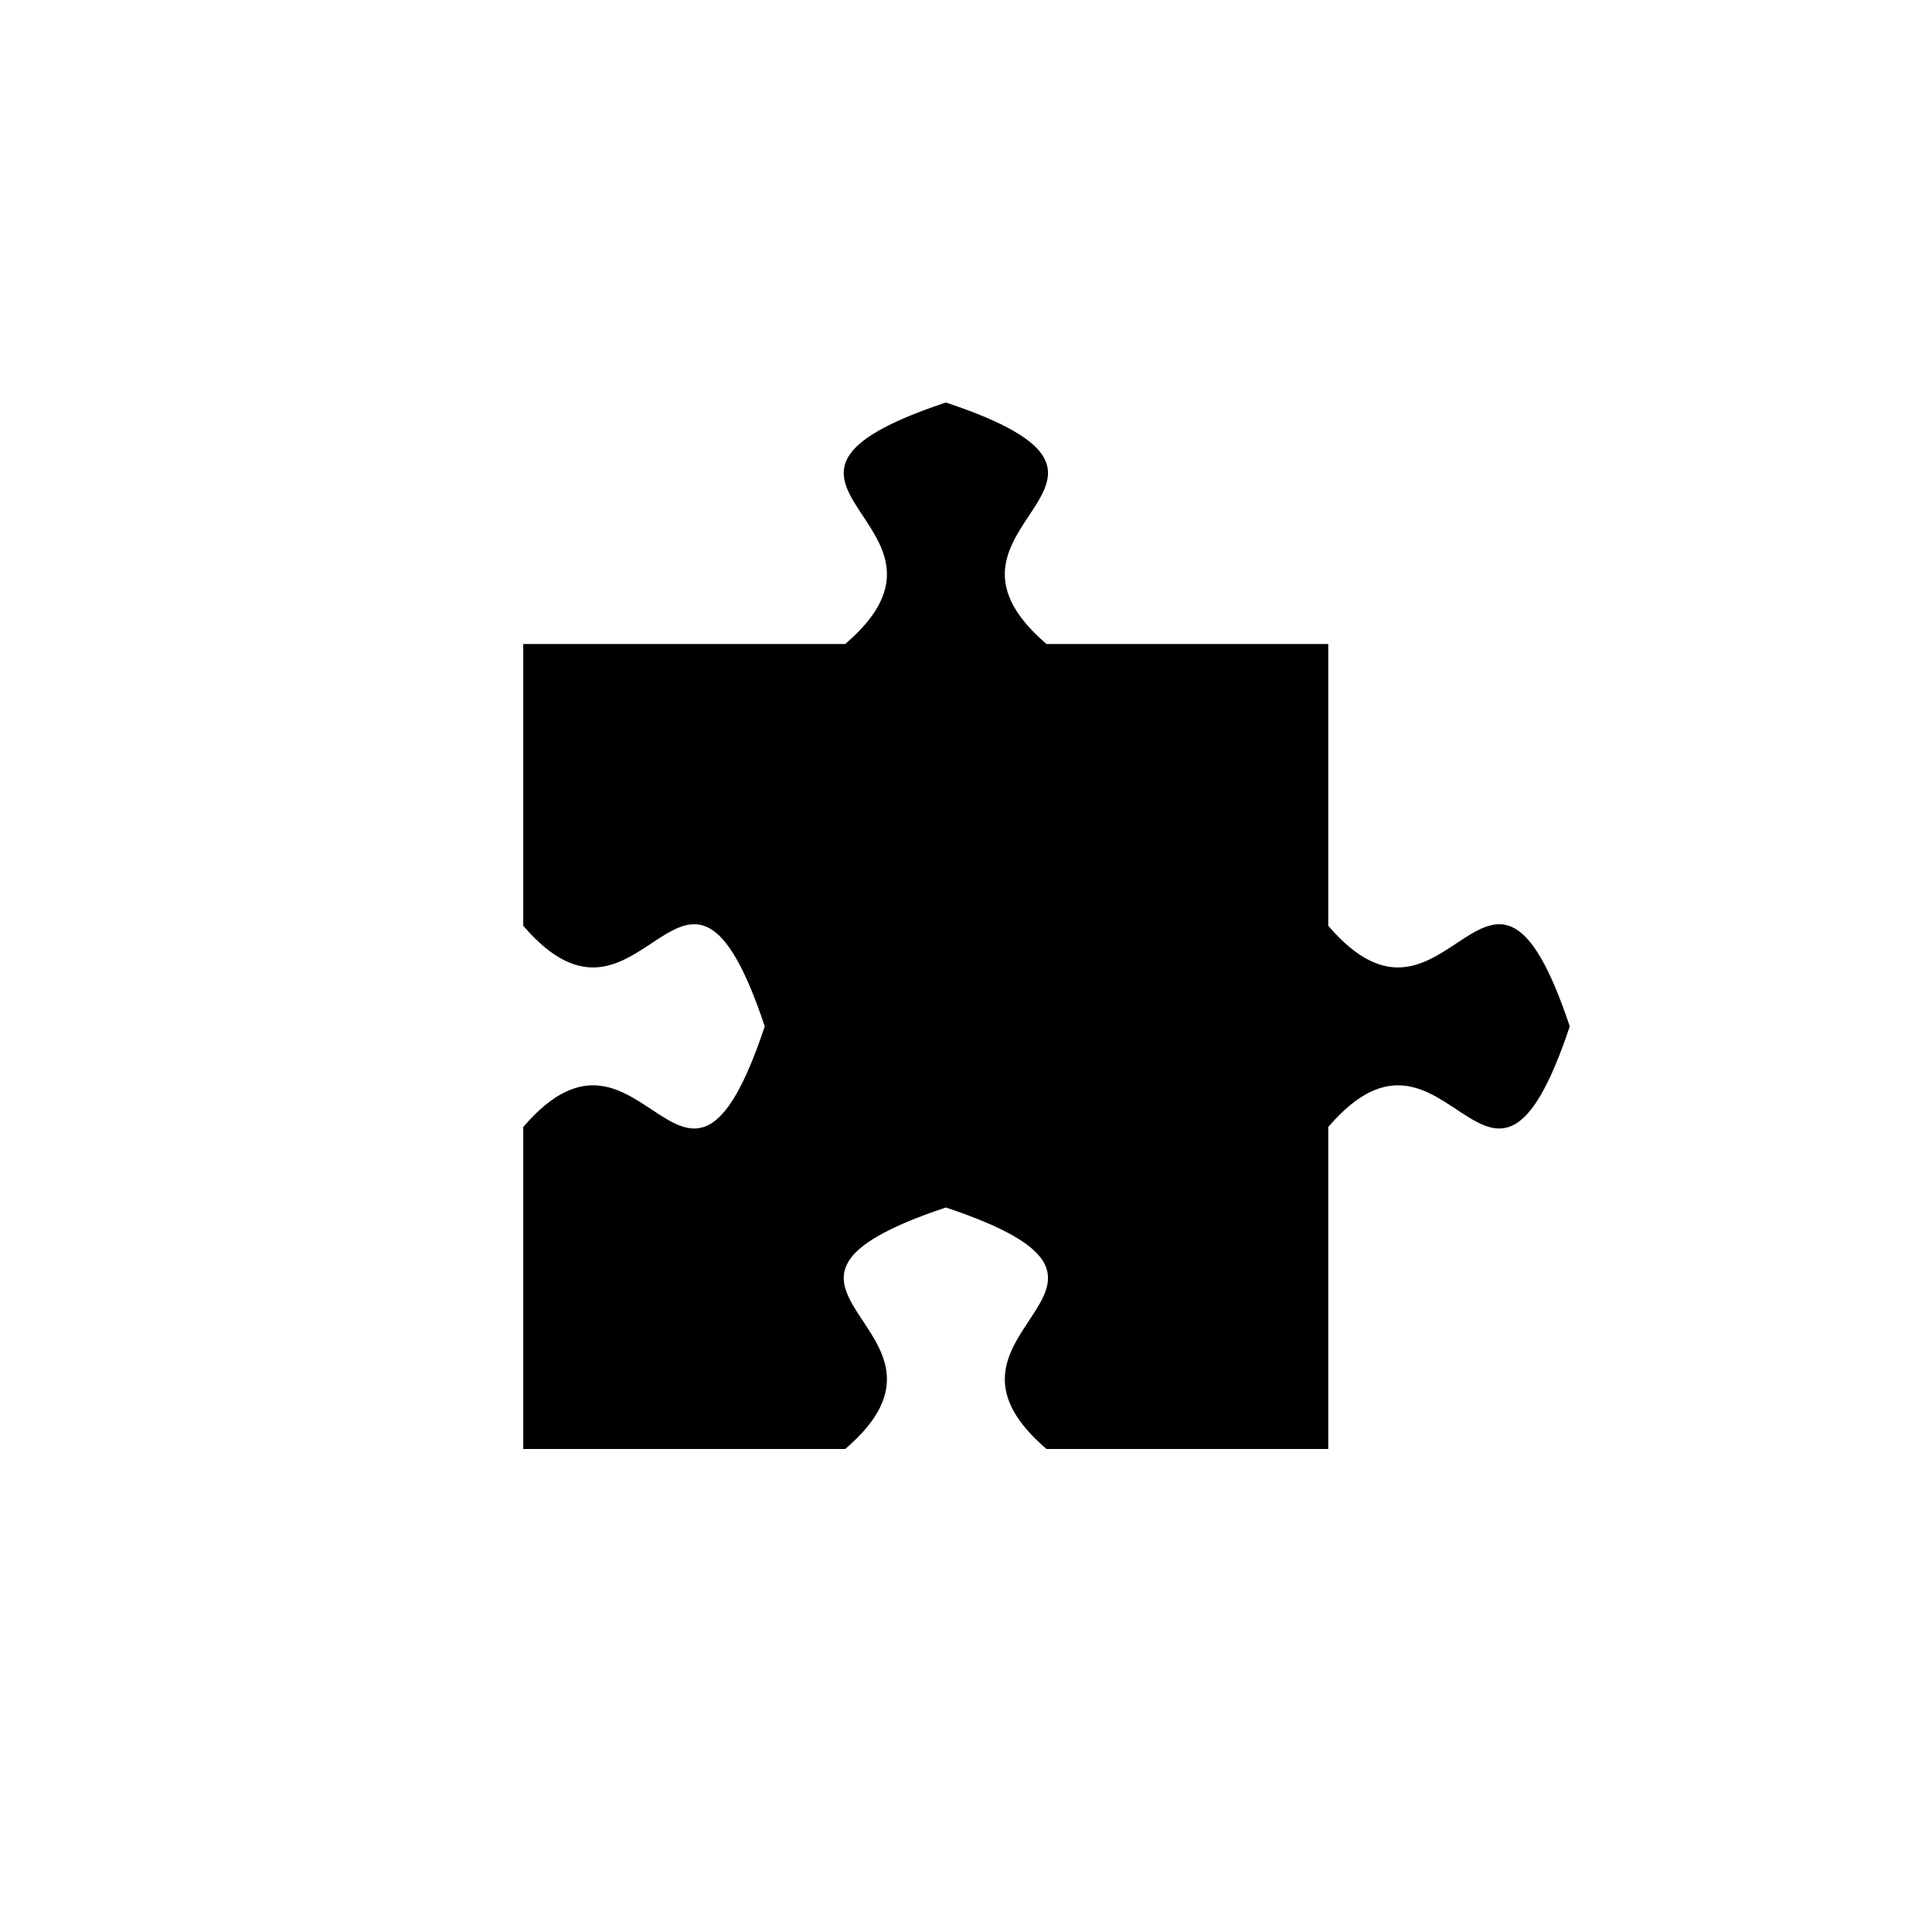 <?xml version="1.0" encoding="utf-8"?>
<!DOCTYPE svg PUBLIC "-//W3C//DTD SVG 1.1//EN" "http://www.w3.org/Graphics/SVG/1.1/DTD/svg11.dtd">
<!-- Uploaded to: SVG Repo, www.svgrepo.com, Generator: SVG Repo Mixer Tools -->
<svg width="800px" height="800px" viewBox="0 0 76 76" xmlns="http://www.w3.org/2000/svg" xmlns:xlink="http://www.w3.org/1999/xlink" version="1.1" baseProfile="full" enable-background="new 0 0 76.00 76.00" xml:space="preserve">
	<path fill="#000000" fill-opacity="1" stroke-width="0.2" stroke-linejoin="round" d="M 37.208,15.833C 46.708,19 35.625,20.583 41.167,25.333L 52.25,25.333L 52.25,36.417C 57,41.958 58.583,30.875 61.75,40.375C 58.583,49.875 57,38.792 52.25,44.333L 52.25,57L 41.167,57C 35.625,52.25 46.708,50.667 37.208,47.5C 27.708,50.667 38.792,52.25 33.25,57L 20.583,57L 20.583,44.333C 25.333,38.792 26.917,49.875 30.083,40.375C 26.917,30.875 25.333,41.958 20.583,36.417L 20.583,25.333L 33.25,25.333C 38.792,20.583 27.708,19 37.208,15.833 Z "/>
</svg>